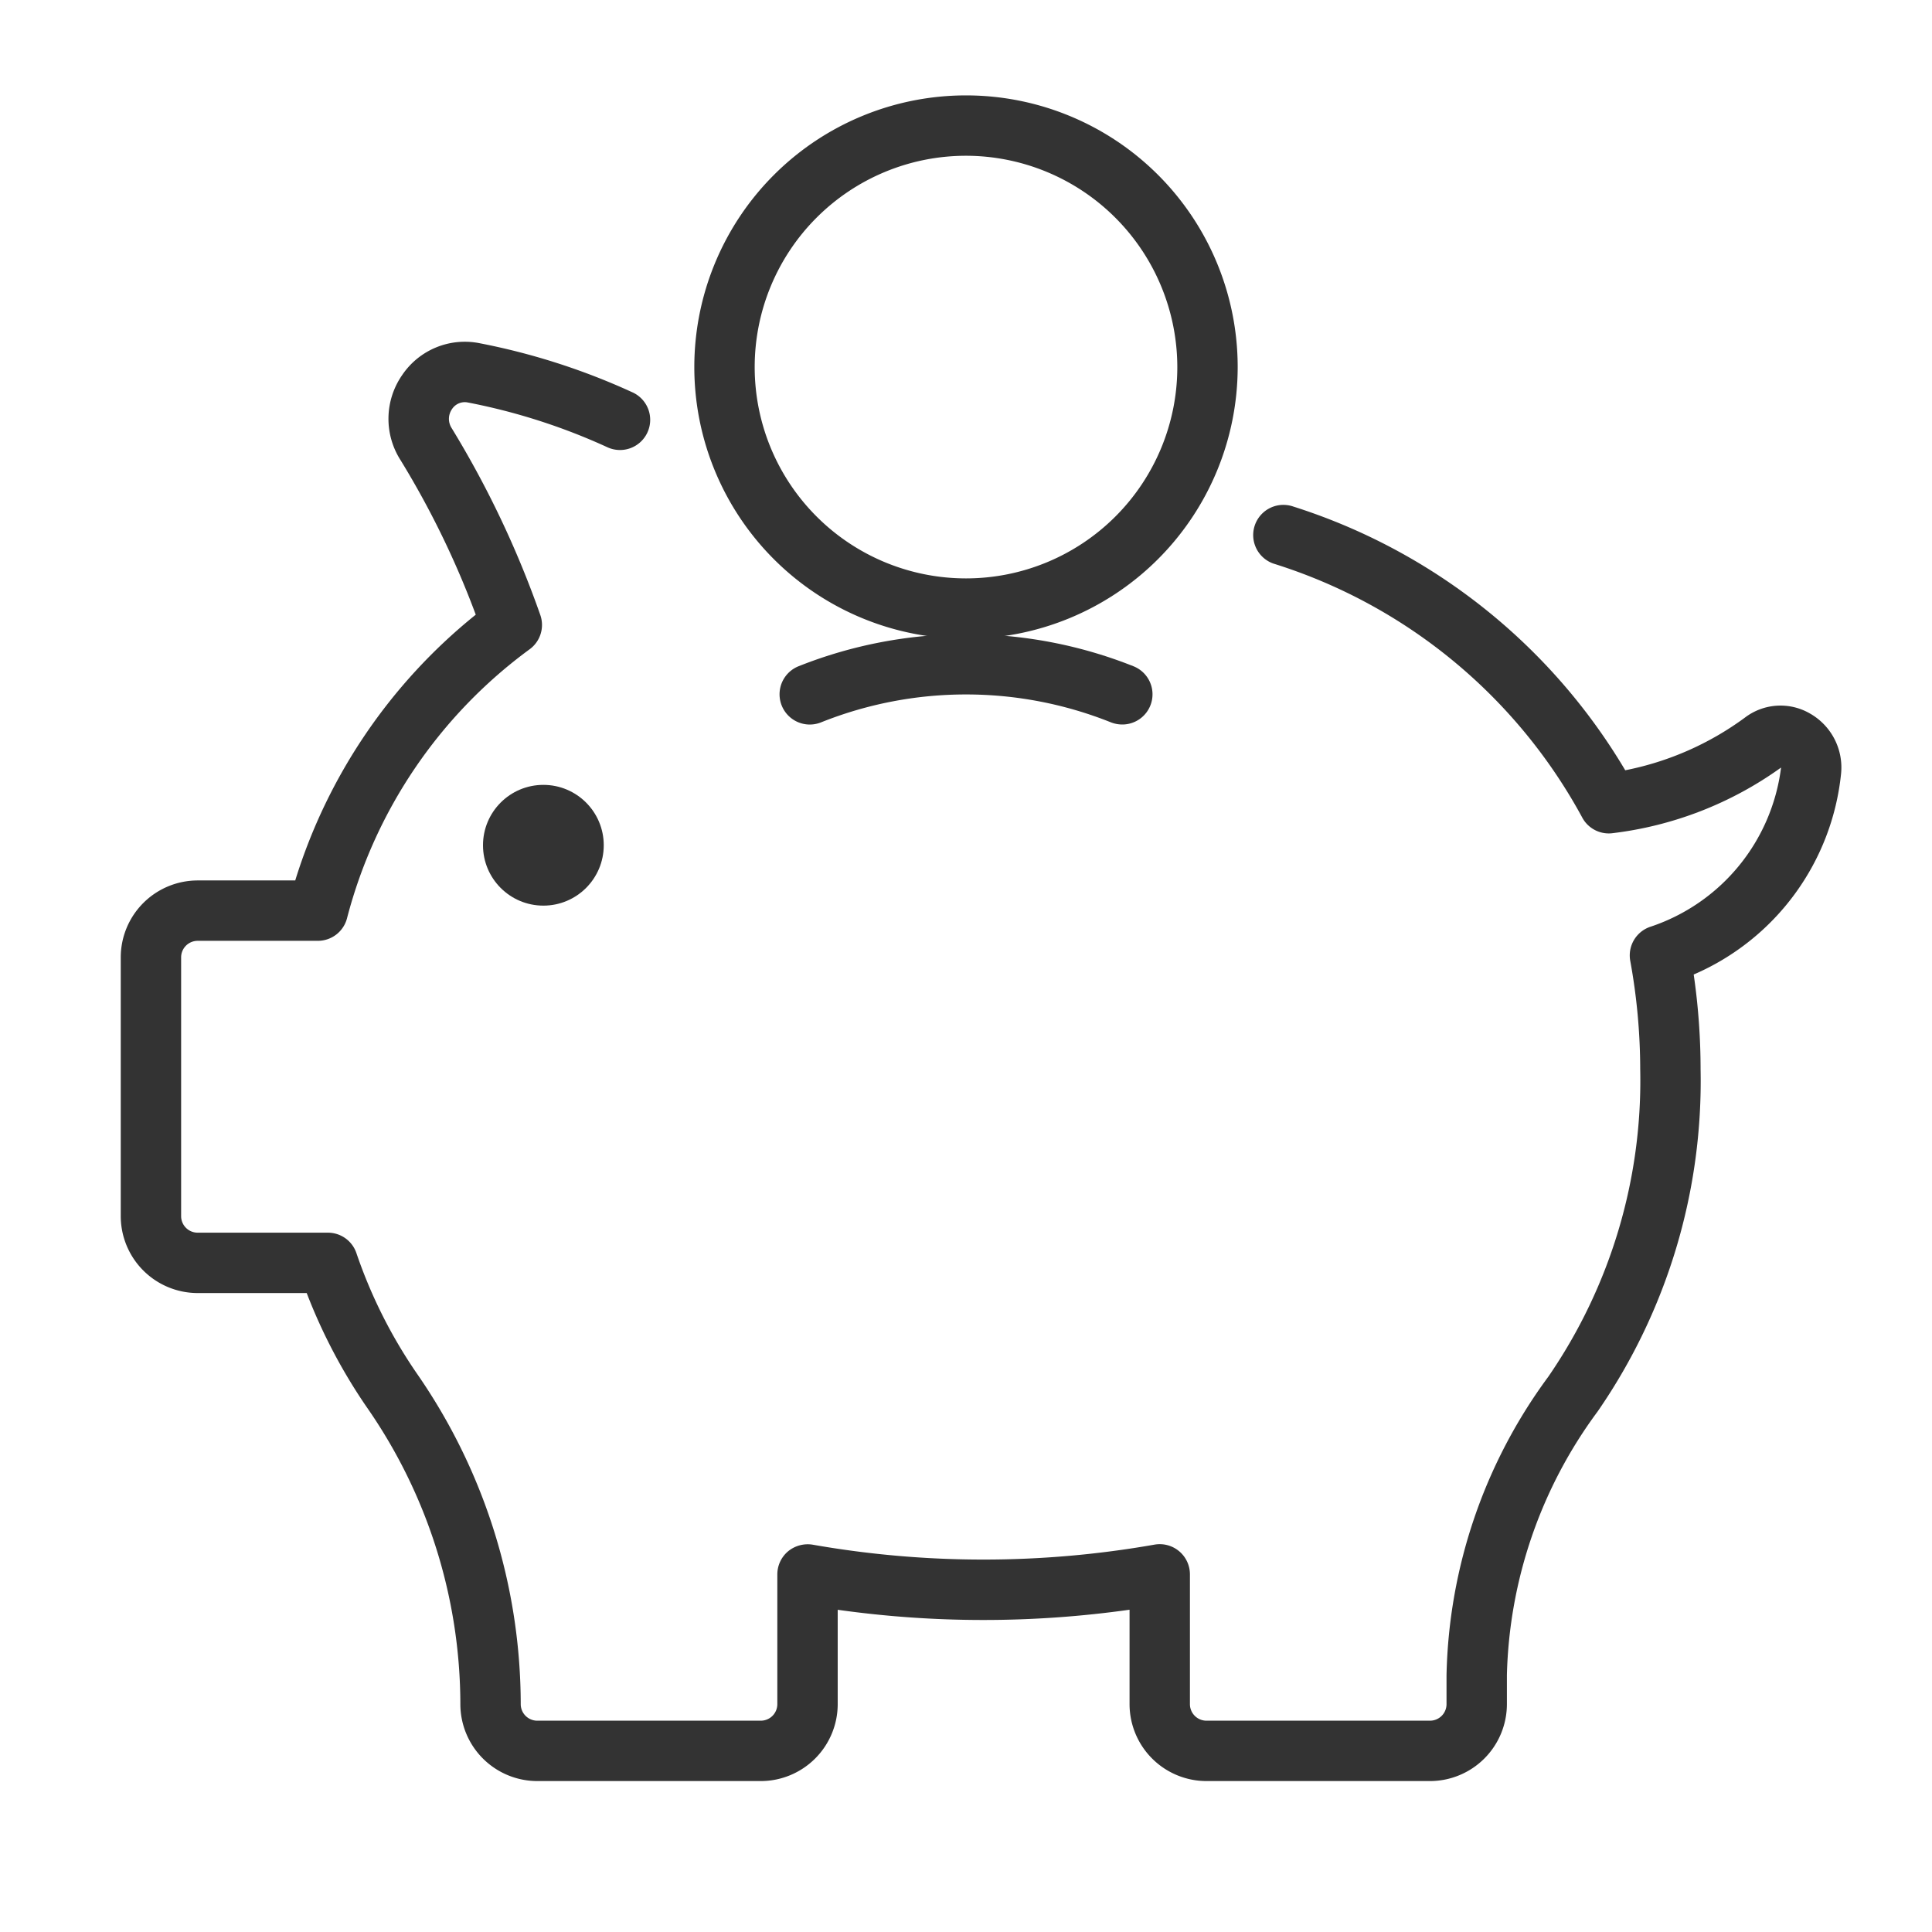 <svg data-name="Layer 1" viewBox="0 0 32 32" xmlns="http://www.w3.org/2000/svg"><path d="M18.588 12a.52.52 0 0 1-.186-.035 6.465 6.465 0 0 0-4.804 0 .5.5 0 0 1-.371-.93 7.499 7.499 0 0 1 5.546 0 .5.5 0 0 1-.185.965Z" fill="#333333" class="fill-222222"></path><circle cx="9" cy="14" r="1" fill="#333333" class="fill-222222"></circle><path d="M16 10.58a4.5 4.5 0 1 1 4.5-4.5 4.505 4.505 0 0 1-4.5 4.5Zm0-8a3.5 3.5 0 1 0 3.5 3.5 3.504 3.504 0 0 0-3.5-3.5Z" fill="#333333" class="fill-222222"></path><path d="M23.685 29.5h-3.703a1.275 1.275 0 0 1-1.273-1.273v-1.565a17.312 17.312 0 0 1-4.834.001v1.564a1.275 1.275 0 0 1-1.273 1.273H8.899a1.275 1.275 0 0 1-1.274-1.273 8.627 8.627 0 0 0-1.547-4.915 9.1 9.1 0 0 1-.998-1.895H3.273A1.275 1.275 0 0 1 2 20.143v-4.286a1.275 1.275 0 0 1 1.273-1.274H4.89a9.09 9.09 0 0 1 2.99-4.402 14.687 14.687 0 0 0-1.244-2.557 1.27 1.27 0 0 1 .024-1.41 1.251 1.251 0 0 1 1.28-.53 11.14 11.14 0 0 1 2.526.81.5.5 0 1 1-.414.91 10.17 10.17 0 0 0-2.3-.737.252.252 0 0 0-.266.11.282.282 0 0 0-.005.314 16.252 16.252 0 0 1 1.466 3.089.499.499 0 0 1-.172.572 8.025 8.025 0 0 0-3.028 4.46.499.499 0 0 1-.482.371H3.273a.274.274 0 0 0-.273.274v4.286a.274.274 0 0 0 .273.274h2.158a.498.498 0 0 1 .472.338 8.157 8.157 0 0 0 .997 1.988 9.623 9.623 0 0 1 1.725 5.484.274.274 0 0 0 .274.273h3.703a.274.274 0 0 0 .273-.273v-2.15a.5.5 0 0 1 .179-.383.512.512 0 0 1 .408-.109 16.342 16.342 0 0 0 5.66-.001.5.5 0 0 1 .587.492v2.15a.274.274 0 0 0 .273.274h3.703a.274.274 0 0 0 .274-.273v-.48a8.617 8.617 0 0 1 1.687-4.946 8.654 8.654 0 0 0 1.521-5.093 10.05 10.05 0 0 0-.165-1.794.5.5 0 0 1 .343-.567 3.198 3.198 0 0 0 2.155-2.634 6.01 6.01 0 0 1-2.807 1.089.499.499 0 0 1-.49-.268 8.8 8.8 0 0 0-5.11-4.199.5.5 0 1 1 .328-.945 9.859 9.859 0 0 1 5.498 4.368 4.958 4.958 0 0 0 1.986-.875.972.972 0 0 1 1.072-.066 1.028 1.028 0 0 1 .517.997 4.075 4.075 0 0 1-2.441 3.327 10.94 10.94 0 0 1 .114 1.567 9.626 9.626 0 0 1-1.704 5.669 7.639 7.639 0 0 0-1.504 4.37v.48a1.275 1.275 0 0 1-1.274 1.273Z" fill="#333333" class="fill-222222"></path></svg>